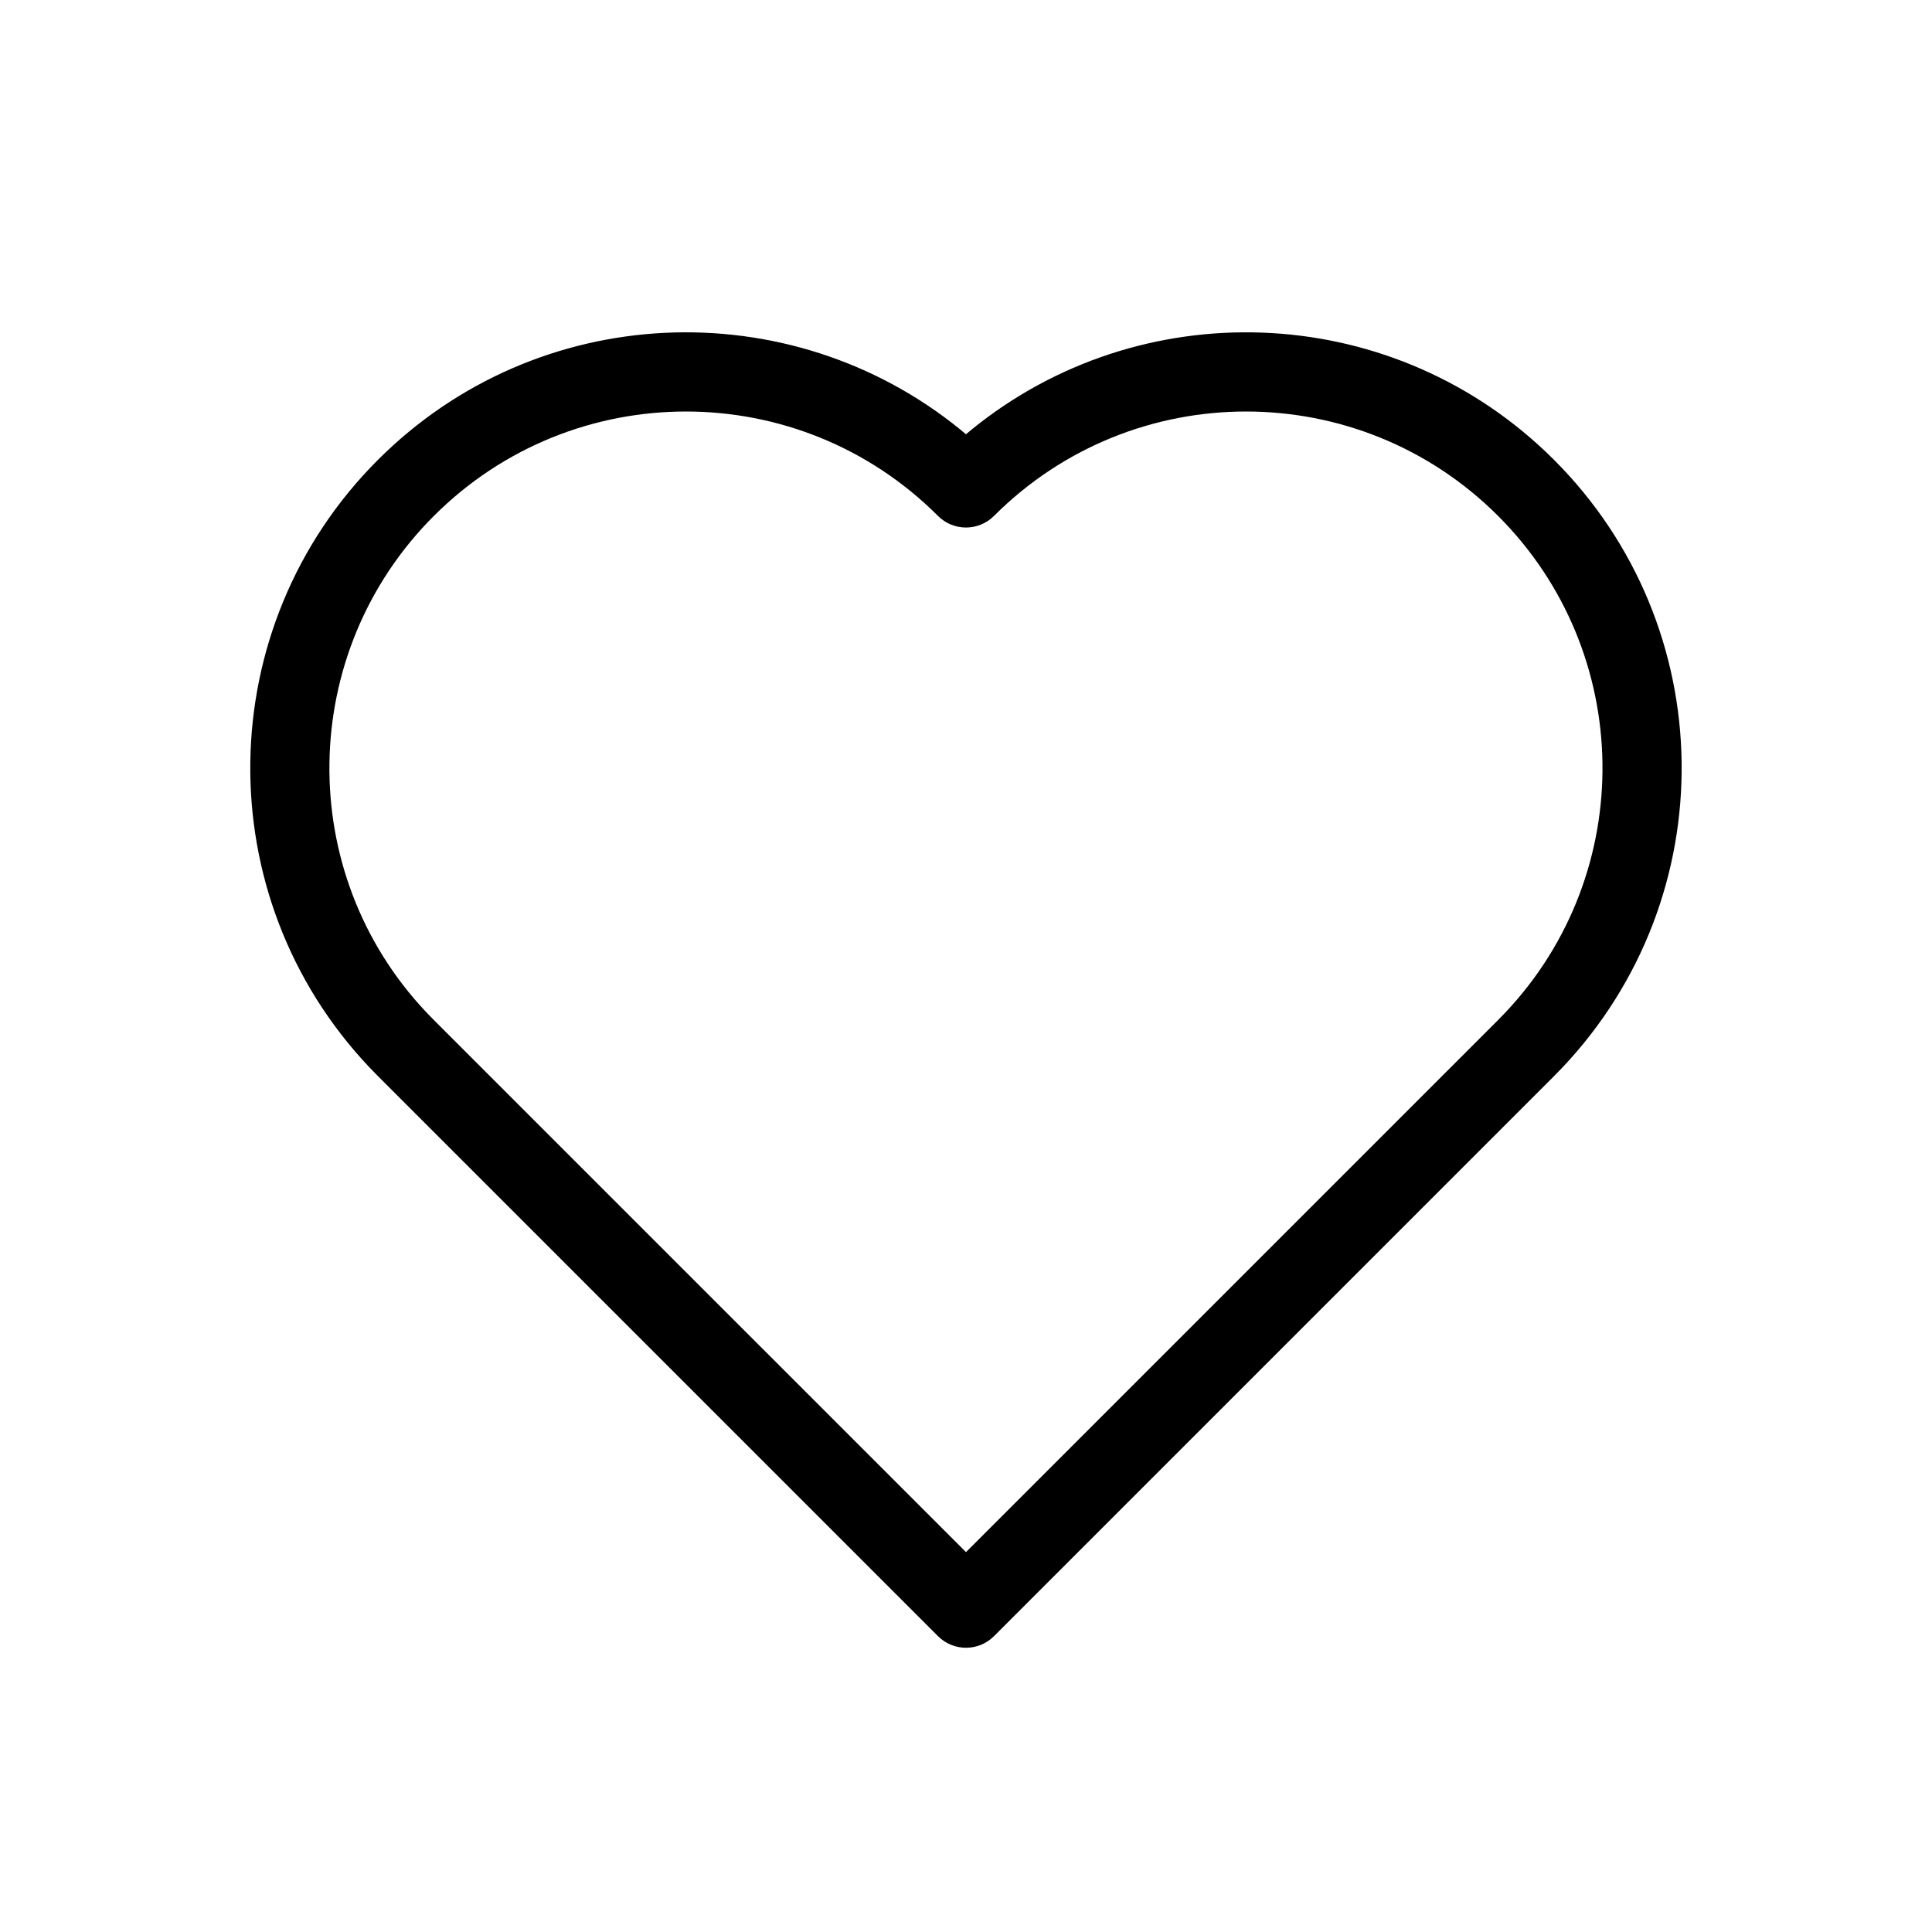 <?xml version="1.0" encoding="UTF-8"?>
<!-- Uploaded to: ICON Repo, www.iconrepo.com, Generator: ICON Repo Mixer Tools -->
<svg fill="#000000" width="800px" height="800px" version="1.1" viewBox="144 144 512 512" xmlns="http://www.w3.org/2000/svg">
 <path d="m244.14 265.88c-44.238 44.238-45.16 115.63-2.25 160.97l2.148 2.207 148.54 148.54c4.098 4.102 10.742 4.102 14.844 0l148.43-148.43 2.152-2.211c43.012-45.441 42.086-116.83-2.152-161.07l-2.168-2.113c-42.316-40.191-107.62-42.168-152.2-5.93l-1.496 1.25-1.484-1.25c-45.348-36.863-112.14-34.184-154.37 8.043zm14.844 14.844c36.891-36.891 96.703-36.891 133.59 0 4.098 4.098 10.742 4.098 14.844 0 36.891-36.891 96.699-36.891 133.59 0 36.195 36.191 36.949 94.609 1.848 131.69l-1.949 2.004-140.91 140.91-141.02-141.01-1.949-2.004c-35-36.98-34.246-95.398 1.949-131.59z"/>
</svg>
